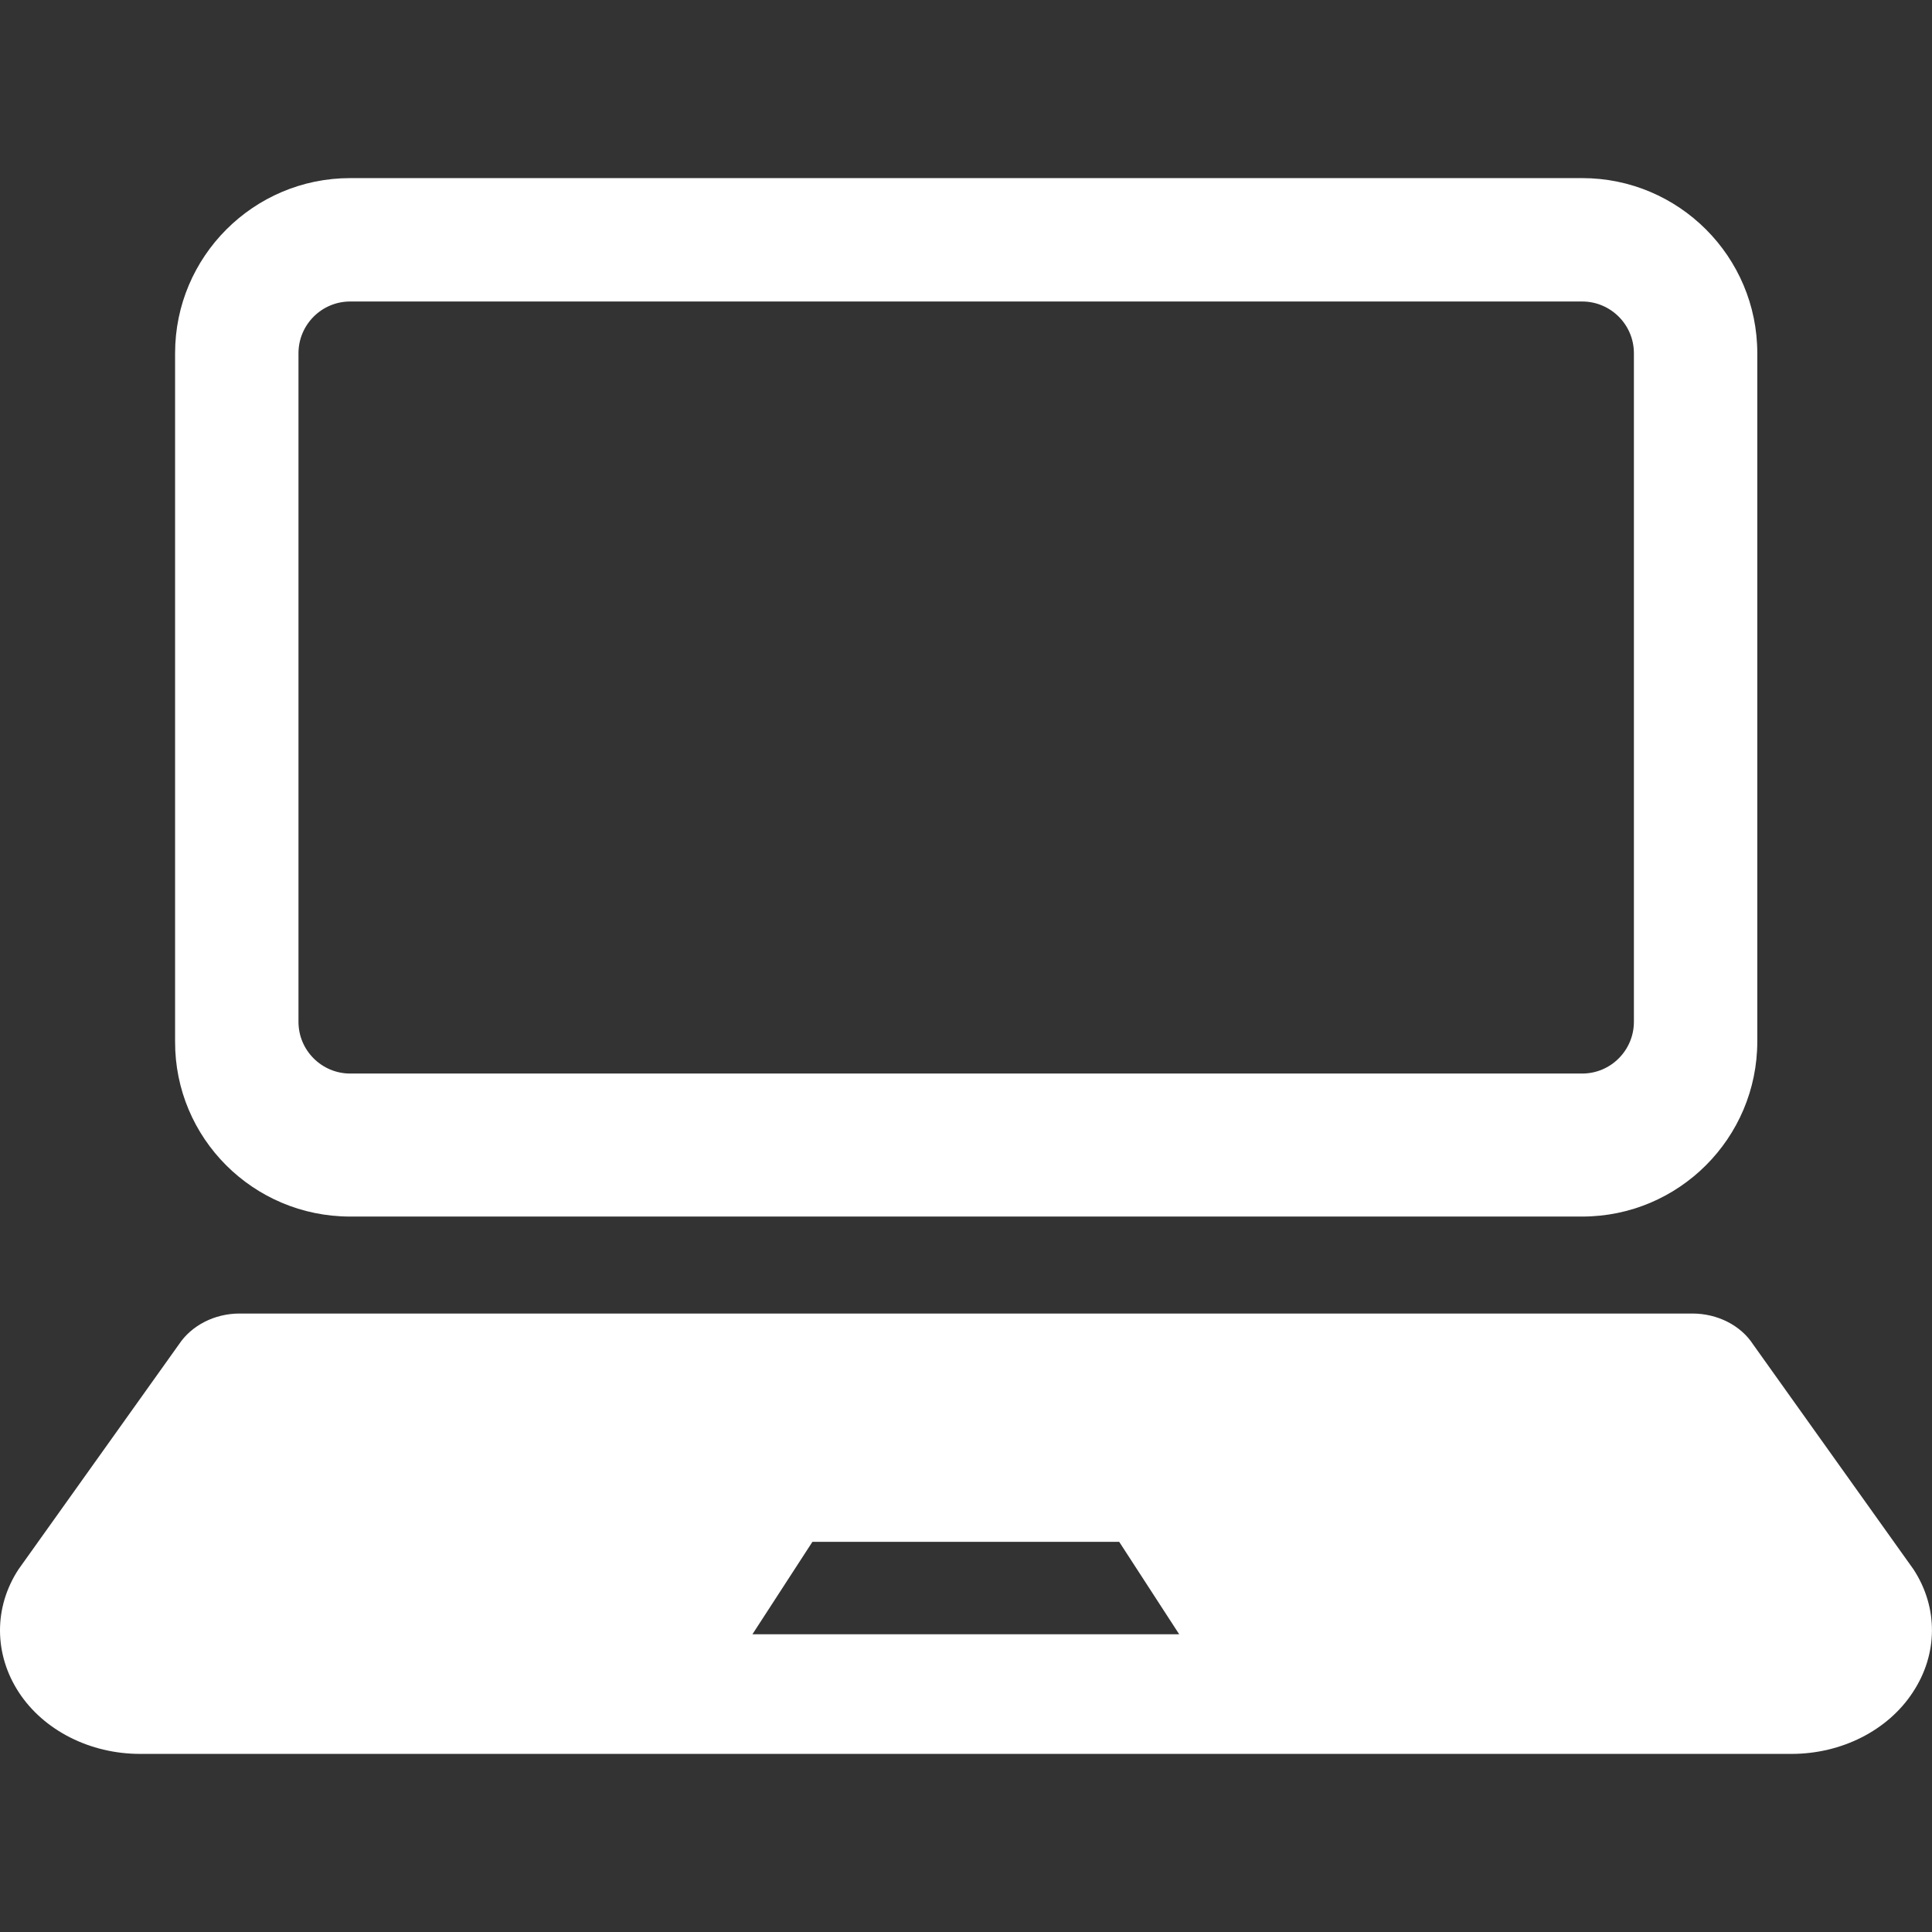 <?xml version="1.0" encoding="utf-8"?>
<!-- Generator: Adobe Illustrator 25.3.1, SVG Export Plug-In . SVG Version: 6.00 Build 0)  -->
<svg version="1.1" id="_x32_" xmlns="http://www.w3.org/2000/svg" xmlns:xlink="http://www.w3.org/1999/xlink" x="0px" y="0px"
	 viewBox="0 0 512 512" style="enable-background:new 0 0 512 512;" xml:space="preserve">
<rect x="0" y="0" width="512" height="512" fill="#333333" stroke="none"/>
<style type="text/css">
	.st0{fill:#FFFFFF;}
</style>
<g>
	<path class="st0" d="M92.8,322.4h326.5c25.6,0,46.4-20.8,46.4-46.4V93.6c0-25.6-20.8-46.4-46.4-46.4H92.8
		c-25.6,0-46.4,20.8-46.4,46.4V276C46.3,301.6,67.1,322.4,92.8,322.4z M79.1,93.6c0-7.5,6.1-13.7,13.7-13.7h326.5
		c7.5,0,13.7,6.1,13.7,13.7v177.2c0,7.5-6.1,13.7-13.7,13.7H92.8c-7.5,0-13.7-6.1-13.7-13.7C79.1,270.8,79.1,93.6,79.1,93.6z"/>
	<path class="st0" d="M507.1,415.9l-42.5-59.6c-3.3-5.1-9.5-8.2-16.1-8.2h-385c-6.7,0-12.8,3.2-16.1,8.2L4.9,415.9
		C-1.7,426-1.6,438.4,5,448.5c6.6,10.1,18.9,16.3,32.1,16.3h437.7c13.2,0,25.5-6.2,32.1-16.3C513.6,438.4,513.7,426,507.1,415.9z
		 M266.5,433.1h-21h-46.1l15.9-24.5h30.1h21h30.2l15.9,24.5H266.5z"/>
</g>
</svg>
